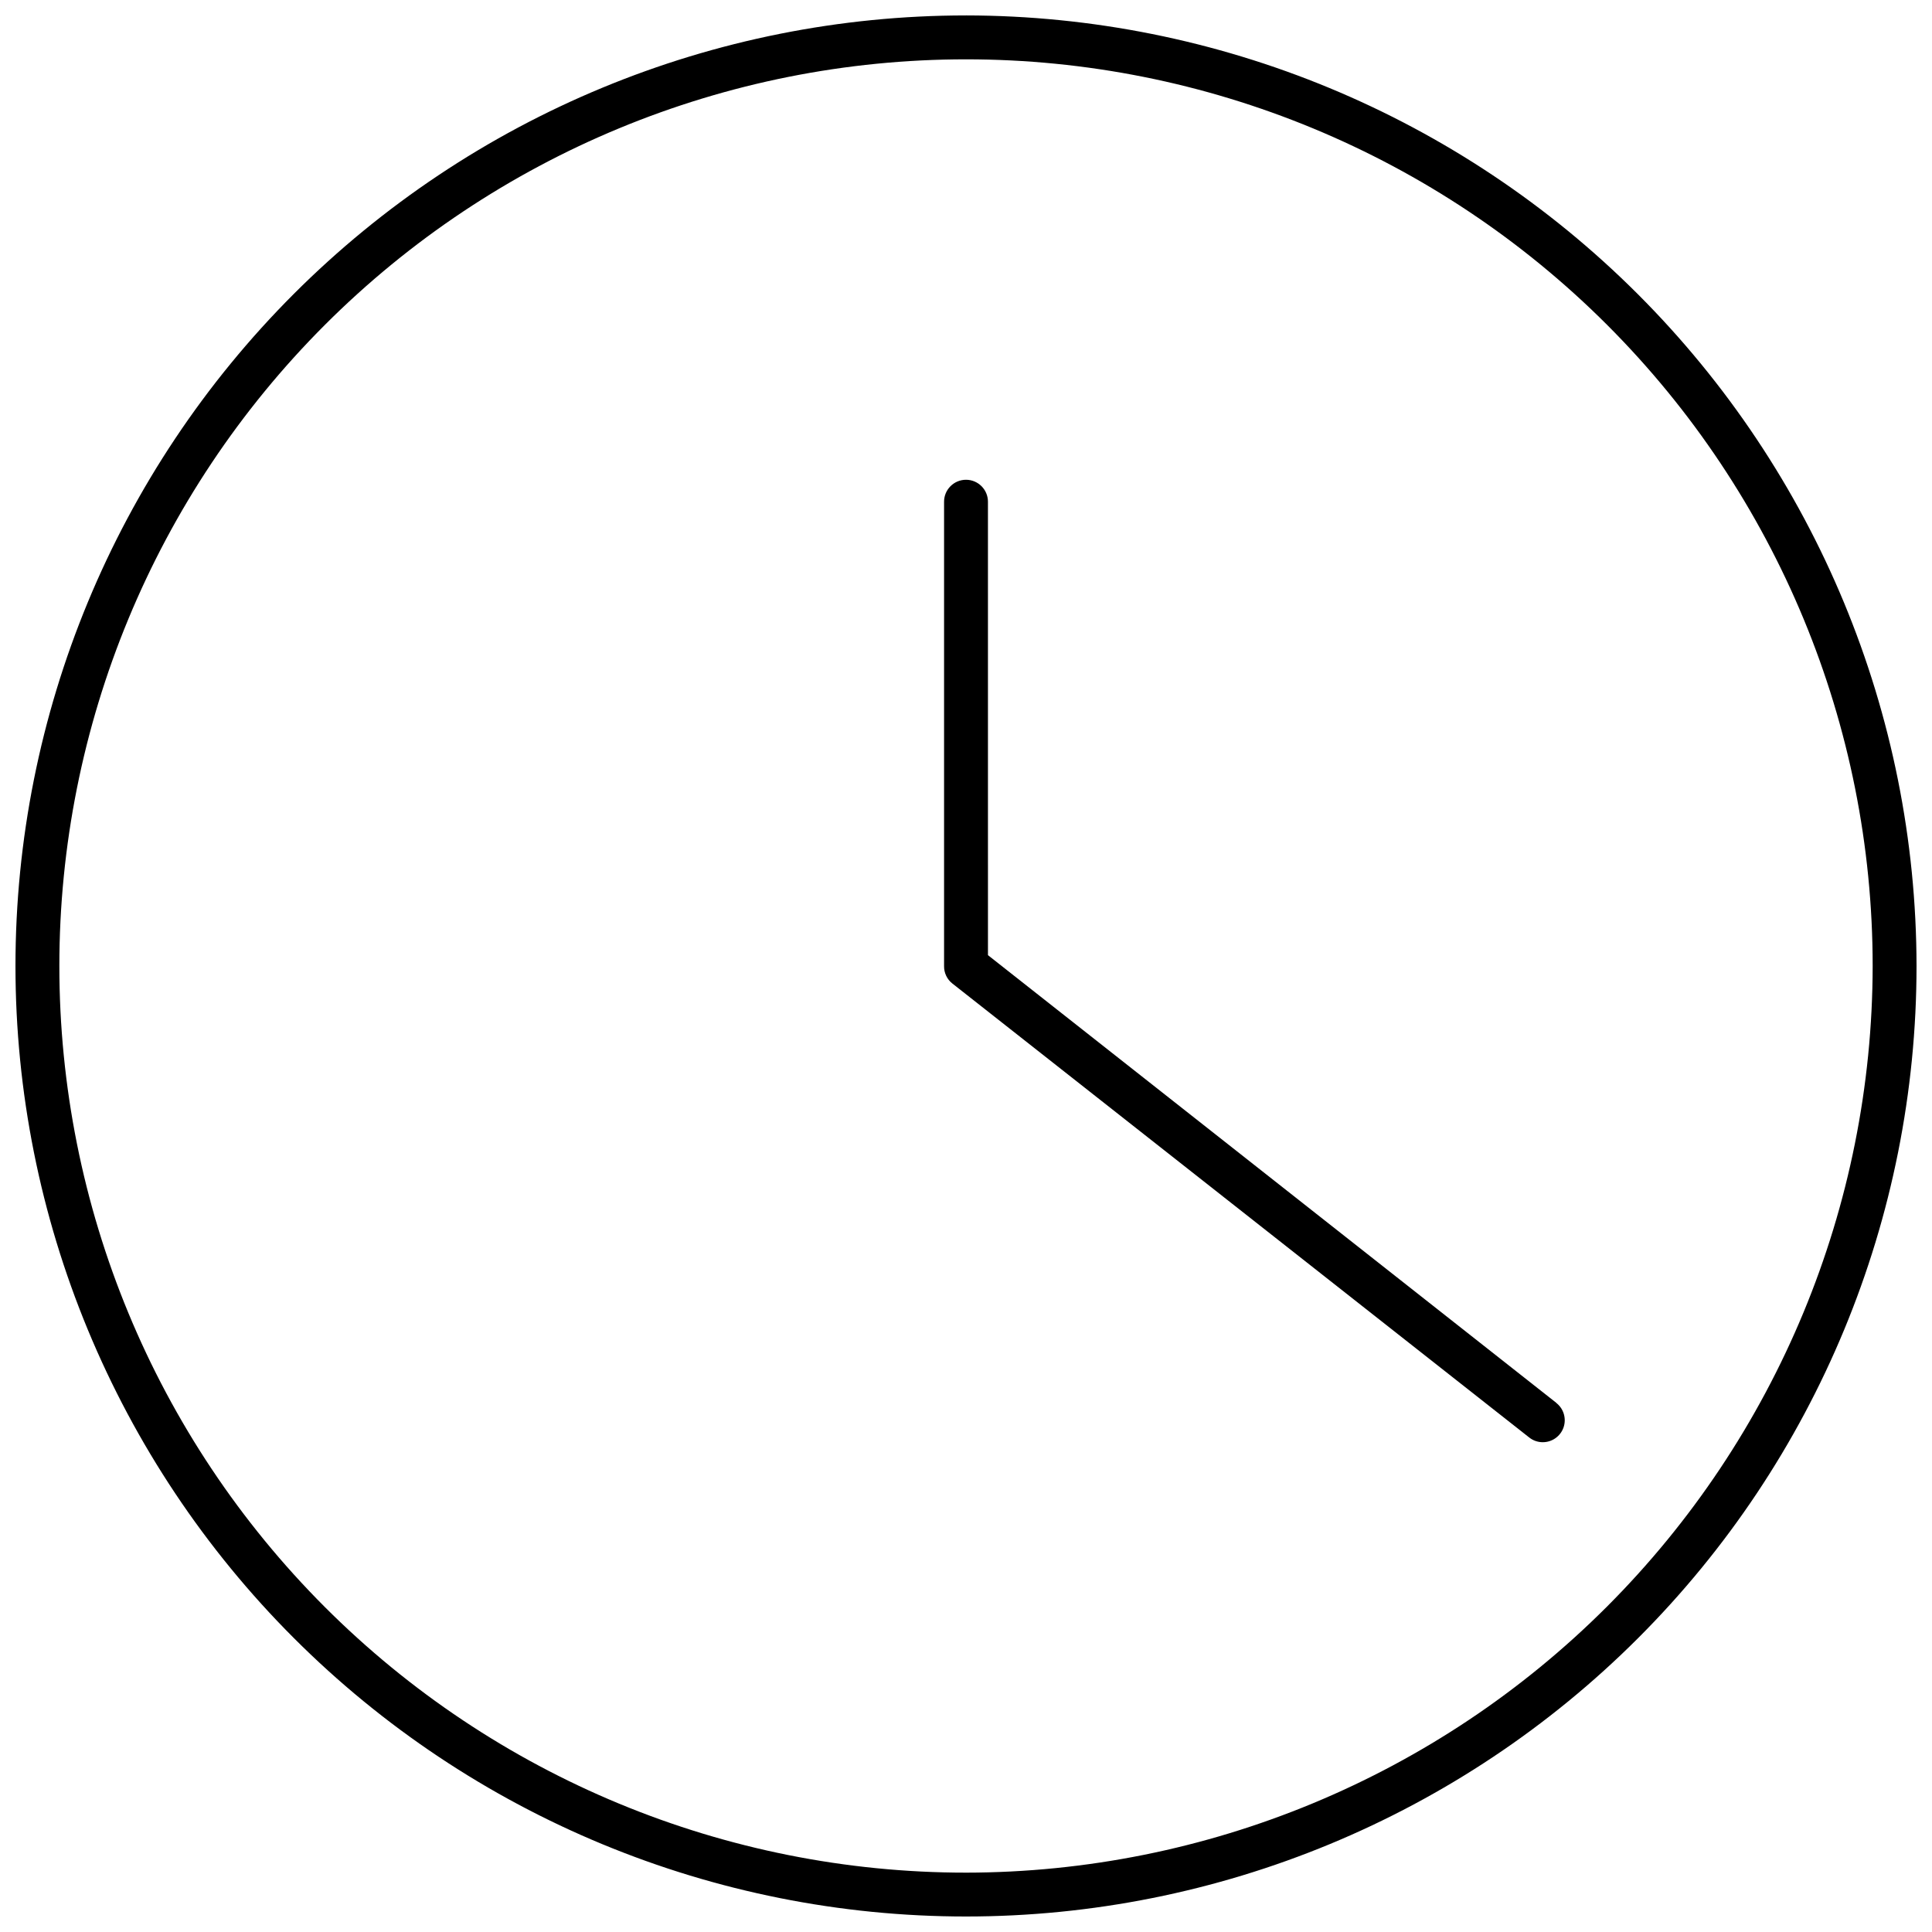 <?xml version="1.0" encoding="UTF-8"?>
<!-- The Best Svg Icon site in the world: iconSvg.co, Visit us! https://iconsvg.co -->
<svg width="800px" height="800px" version="1.1" viewBox="144 144 512 512" xmlns="http://www.w3.org/2000/svg">
 <defs>
  <clipPath id="a">
   <path d="m148.09 148.09h503.81v503.81h-503.81z"/>
  </clipPath>
 </defs>
 <g clip-path="url(#a)">
  <path d="m400 148.09c-66.812 0-130.88 26.539-178.12 73.781s-73.781 111.31-73.781 178.12c0 66.809 26.539 130.88 73.781 178.12 47.242 47.242 111.31 73.781 178.12 73.781 66.809 0 130.88-26.539 178.12-73.781 47.242-47.242 73.781-111.31 73.781-178.12-0.074-66.789-26.637-130.82-73.863-178.04-47.223-47.227-111.25-73.789-178.04-73.863zm0 492.18c-63.727 0-124.84-25.316-169.9-70.375-45.059-45.062-70.371-106.18-70.371-169.9 0-63.727 25.312-124.84 70.371-169.9 45.062-45.059 106.18-70.371 169.9-70.371 63.723 0 124.84 25.312 169.9 70.371 45.059 45.062 70.375 106.18 70.375 169.9-0.074 63.699-25.414 124.77-70.457 169.82-45.043 45.043-106.12 70.383-169.82 70.457z"/>
 </g>
 <path d="m556.44 515.77-150.62-118.64-0.004-120.17c0-3.211-2.602-5.816-5.812-5.816-3.215 0-5.816 2.606-5.816 5.816v123.04c-0.035 1.809 0.781 3.535 2.211 4.652l152.85 120.29c1.02 0.812 2.281 1.258 3.586 1.258 2.484 0.012 4.703-1.562 5.519-3.91 0.812-2.352 0.043-4.957-1.914-6.488z"/>
</svg>